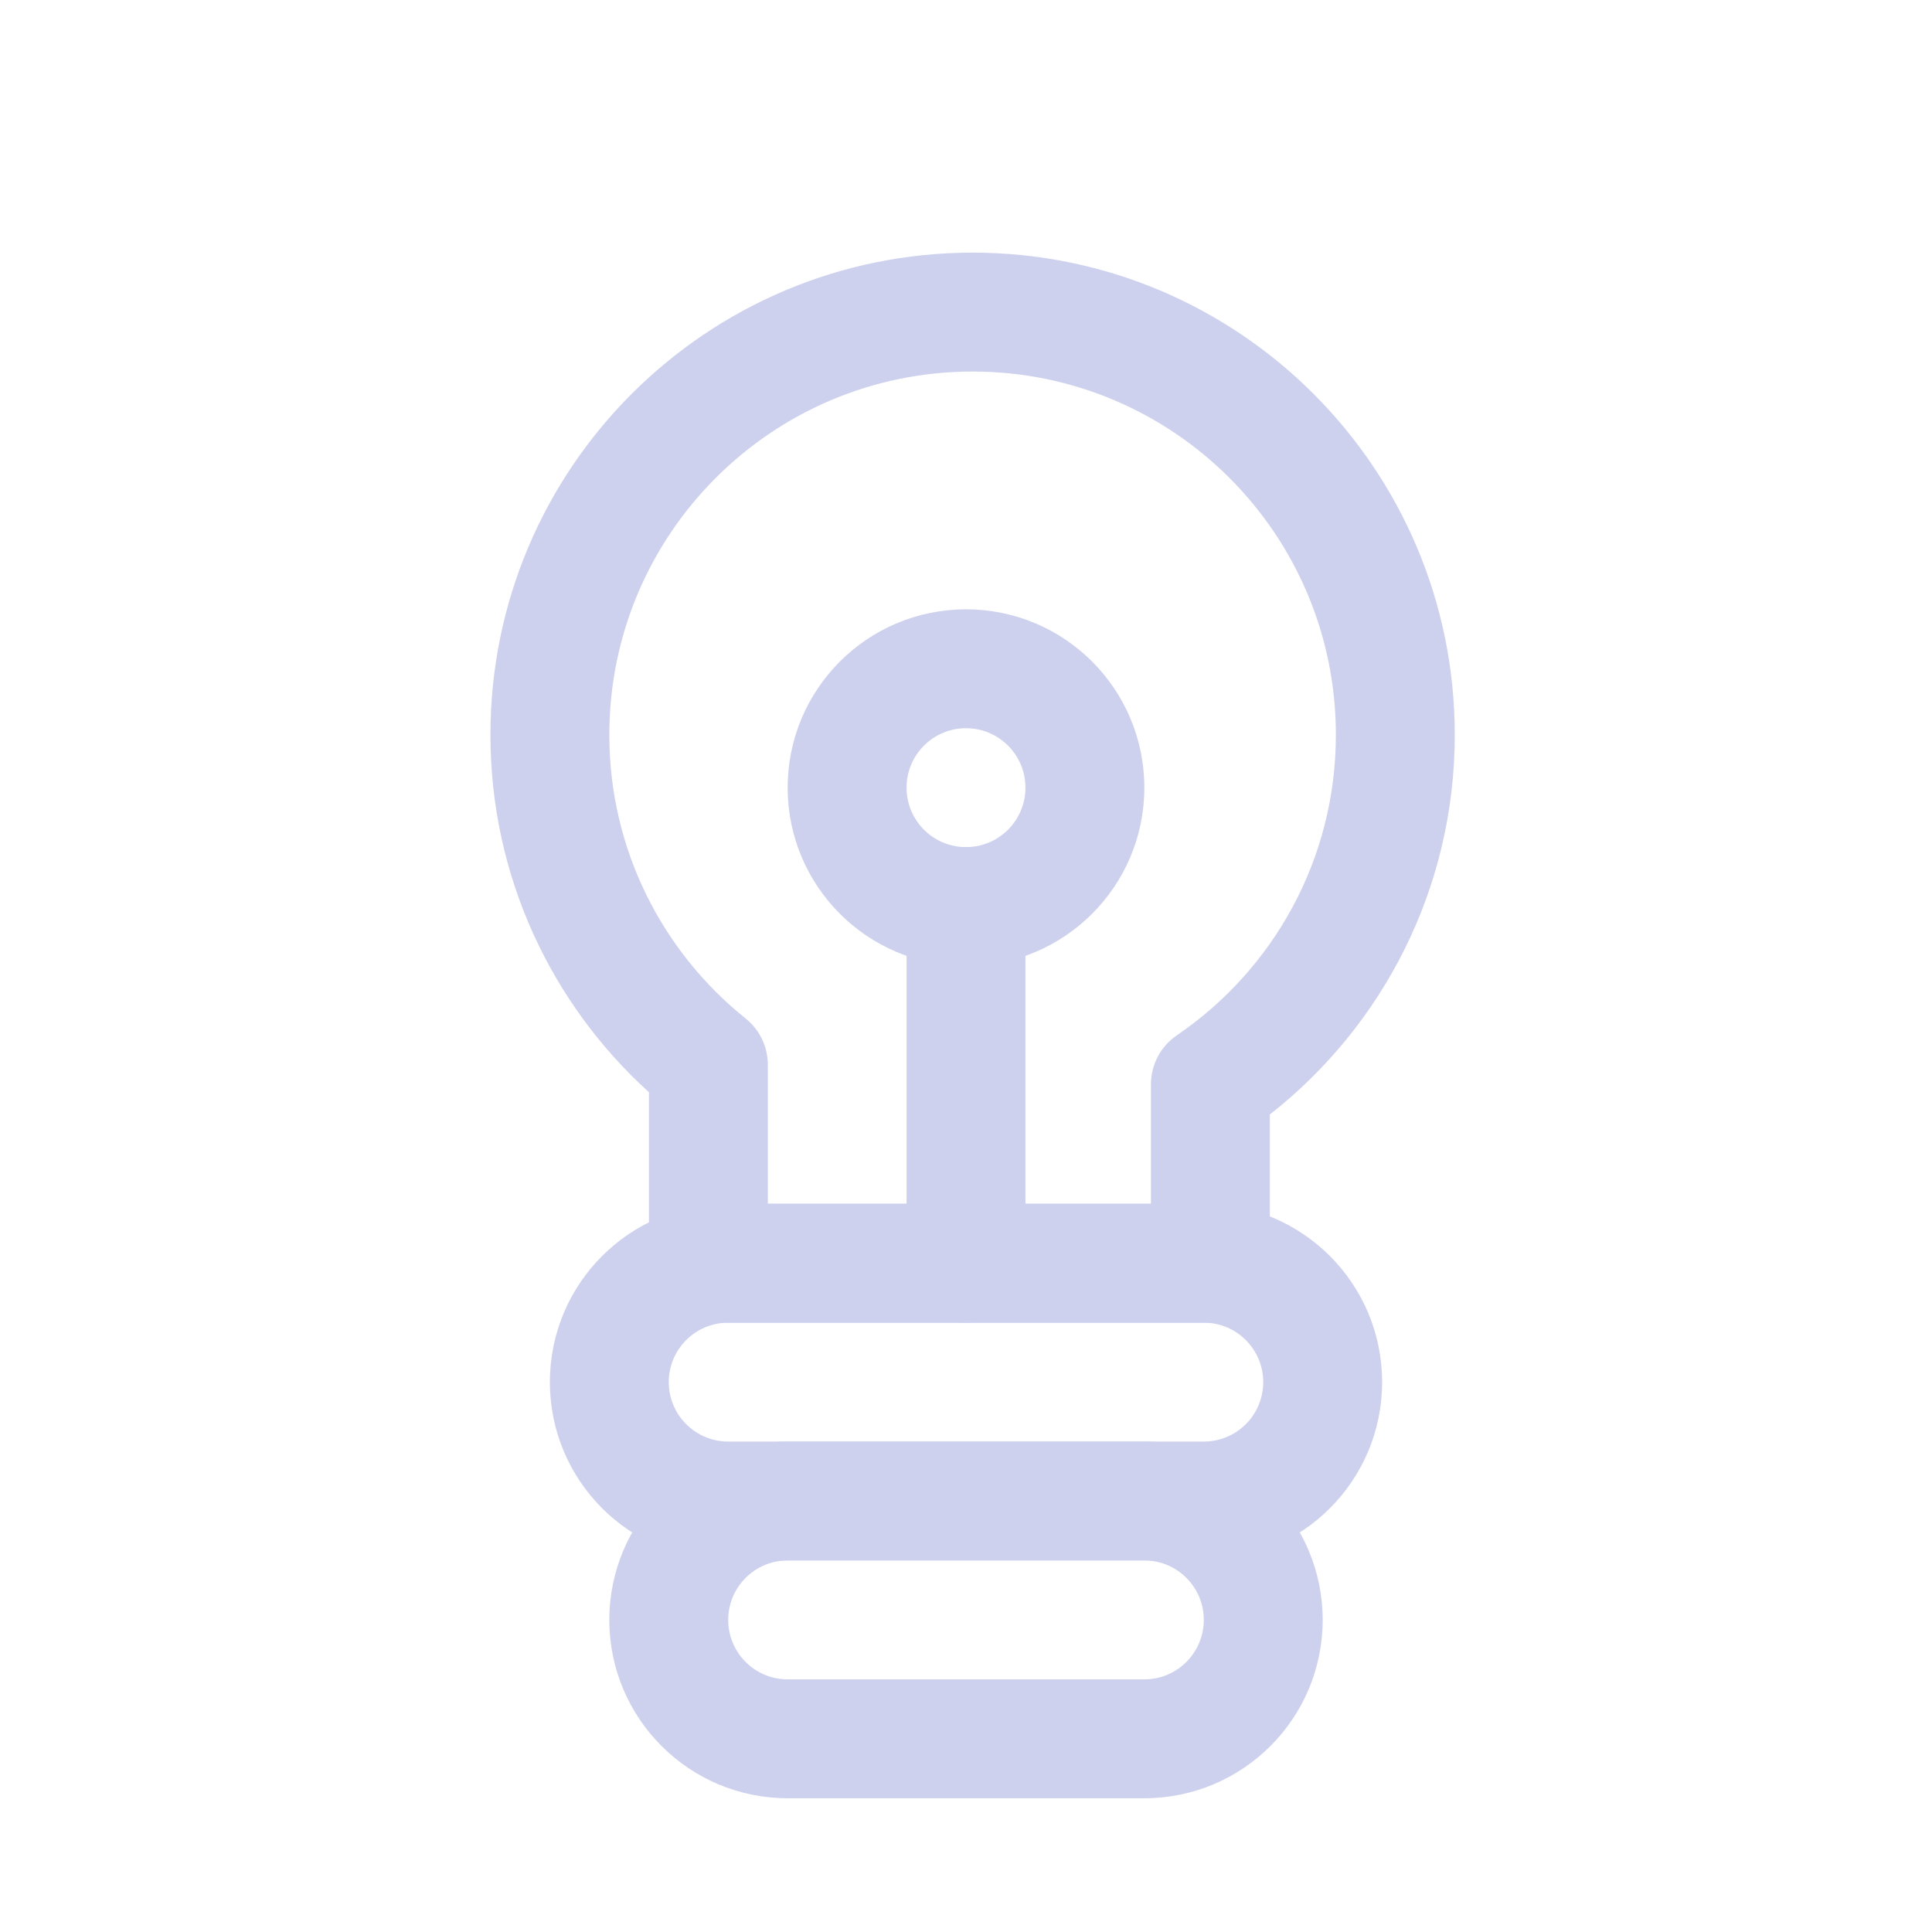 <svg width="65" height="65" viewBox="0 0 65 65" fill="none" xmlns="http://www.w3.org/2000/svg">
<path fill-rule="evenodd" clip-rule="evenodd" d="M32.722 12.5C25.972 12.5 20.5 17.972 20.5 24.722C20.5 28.581 22.286 32.021 25.084 34.265C25.558 34.644 25.833 35.218 25.833 35.825V40.5H38.722V36.483C38.722 35.821 39.049 35.203 39.596 34.83C42.829 32.627 44.944 28.921 44.944 24.722C44.944 17.972 39.472 12.5 32.722 12.5ZM16.5 24.722C16.5 15.763 23.763 8.5 32.722 8.5C41.681 8.5 48.944 15.763 48.944 24.722C48.944 29.911 46.507 34.529 42.722 37.496V42.5C42.722 43.605 41.827 44.5 40.722 44.5H23.833C22.729 44.5 21.833 43.605 21.833 42.5V36.747C18.56 33.781 16.5 29.492 16.5 24.722Z" fill="#CDD1EE"/>
<path fill-rule="evenodd" clip-rule="evenodd" d="M32.5 28.5C33.605 28.5 34.5 29.395 34.5 30.5V42.5C34.5 43.605 33.605 44.5 32.5 44.5C31.395 44.5 30.5 43.605 30.5 42.5V30.5C30.5 29.395 31.395 28.5 32.5 28.5Z" fill="#CDD1EE"/>
<path fill-rule="evenodd" clip-rule="evenodd" d="M32.5 24.5C31.395 24.5 30.5 25.395 30.5 26.5C30.5 27.605 31.395 28.5 32.5 28.5C33.605 28.5 34.5 27.605 34.5 26.5C34.5 25.395 33.605 24.5 32.5 24.5ZM26.5 26.5C26.5 23.186 29.186 20.5 32.5 20.5C35.814 20.5 38.5 23.186 38.5 26.5C38.5 29.814 35.814 32.5 32.5 32.5C29.186 32.5 26.5 29.814 26.5 26.5Z" fill="#CDD1EE"/>
<path fill-rule="evenodd" clip-rule="evenodd" d="M20.5 54.5C20.5 51.186 23.186 48.5 26.5 48.5H38.5C41.814 48.5 44.5 51.186 44.5 54.5C44.5 57.814 41.814 60.5 38.5 60.5H26.5C23.186 60.5 20.5 57.814 20.5 54.5ZM26.5 52.5C25.395 52.5 24.5 53.395 24.5 54.5C24.5 55.605 25.395 56.5 26.5 56.5H38.5C39.605 56.5 40.5 55.605 40.5 54.5C40.5 53.395 39.605 52.5 38.5 52.5H26.5Z" fill="#CDD1EE"/>
<path fill-rule="evenodd" clip-rule="evenodd" d="M18.5 46.5C18.5 43.186 21.186 40.5 24.5 40.5H40.5C43.814 40.5 46.5 43.186 46.5 46.5C46.5 49.814 43.814 52.5 40.5 52.5H24.5C21.186 52.5 18.5 49.814 18.5 46.5ZM24.5 44.5C23.395 44.5 22.5 45.395 22.5 46.5C22.5 47.605 23.395 48.5 24.5 48.5H40.5C41.605 48.5 42.5 47.605 42.5 46.5C42.5 45.395 41.605 44.5 40.5 44.5H24.5Z" fill="#CDD1EE"/>
</svg>
